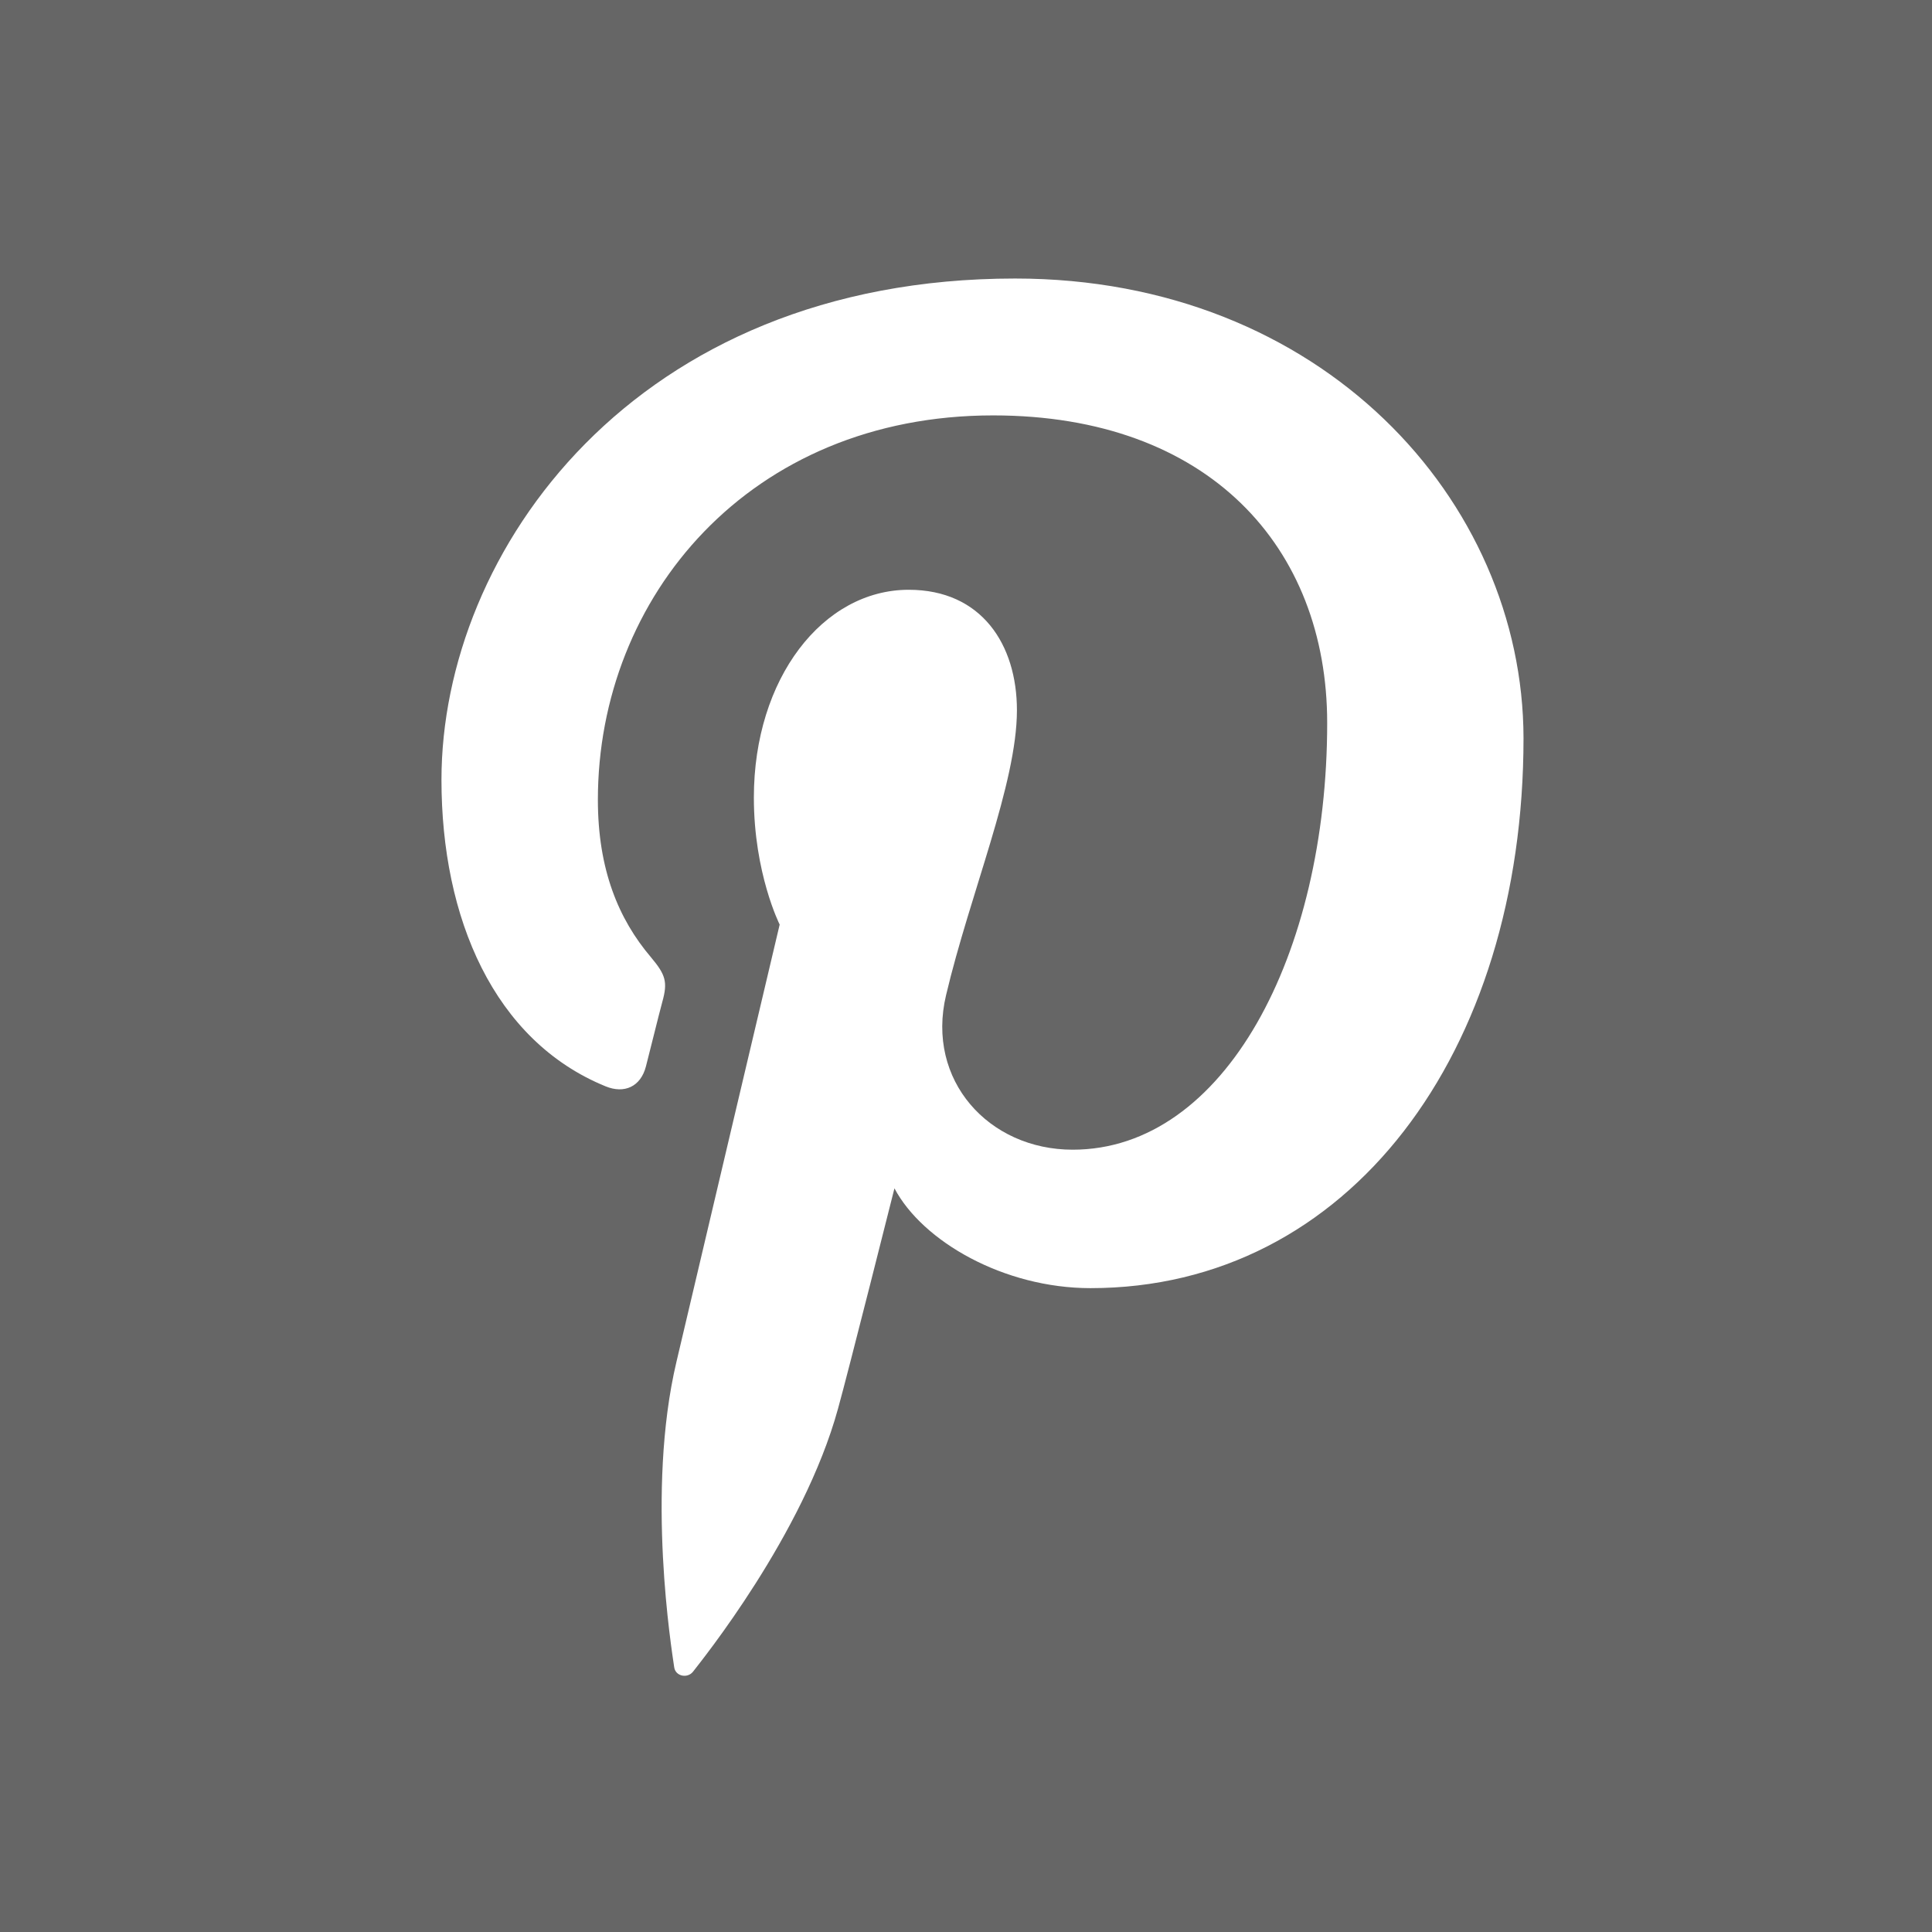 <?xml version="1.0" encoding="UTF-8" standalone="no"?>
<!DOCTYPE svg PUBLIC "-//W3C//DTD SVG 1.1//EN" "http://www.w3.org/Graphics/SVG/1.1/DTD/svg11.dtd">
<svg width="100%" height="100%" viewBox="0 0 1000 1000" version="1.1" xmlns="http://www.w3.org/2000/svg" xmlns:xlink="http://www.w3.org/1999/xlink" xml:space="preserve" xmlns:serif="http://www.serif.com/" style="fill-rule:evenodd;clip-rule:evenodd;stroke-linejoin:round;stroke-miterlimit:2;">
    <g transform="matrix(1,0,0,1,-17600,0)">
        <rect id="JOHN-MITCHELL-PINTEREST" serif:id="JOHN MITCHELL PINTEREST" x="17600" y="0" width="1000" height="1000" style="fill:#666666;"/>
        <g id="JOHN-MITCHELL-PINTEREST1" serif:id="JOHN MITCHELL PINTEREST">
            <g id="_30d411fdc0e6daf092a74354094359bb.svg" serif:id="30d411fdc0e6daf092a74354094359bb.svg" transform="matrix(0.738,0,0,0.738,18108.5,505.782)">
                <g transform="matrix(1,0,0,1,-500,-500)">
                    <g>
                        <g>
                            <g>
                                <path d="M522.9,10C255.5,10 120.6,201.7 120.6,361.6C120.6,458.5 157.3,544.6 235.8,576.6C248.8,581.9 260.3,576.9 264,562.6C266.6,552.7 272.7,527.6 275.5,517.3C279.4,503.3 277.8,498.3 267.5,486C244.8,459.3 230.3,424.5 230.3,375.6C230.3,233.4 336.7,106 507.5,106C658.7,106 741.8,198.5 741.8,321.7C741.8,484 669.9,621 563.3,621C504.4,621 460.3,572.3 474.5,512.6C491.4,441.2 524.2,364.2 524.2,312.8C524.2,266.7 499.4,228.3 448.3,228.3C388.1,228.3 339.7,290.5 339.7,374C339.7,427.2 357.8,463.1 357.8,463.1C357.8,463.1 296.1,724.1 285.4,769.8C263.9,860.8 282.2,972.5 283.8,983.8C284.6,990.4 293.2,992.1 297.1,987C302.7,979.7 374.4,891.1 398.7,802.7C405.7,777.7 438.3,648.1 438.3,648.1C458,685.3 515,718.1 575.8,718.1C756.8,718.1 879.5,553.2 879.5,332.3C879.2,165.5 737.8,10 522.9,10Z" style="fill:white;fill-rule:nonzero;"/>
                            </g>
                        </g>
                    </g>
                </g>
            </g>
        </g>
    </g>
</svg>
